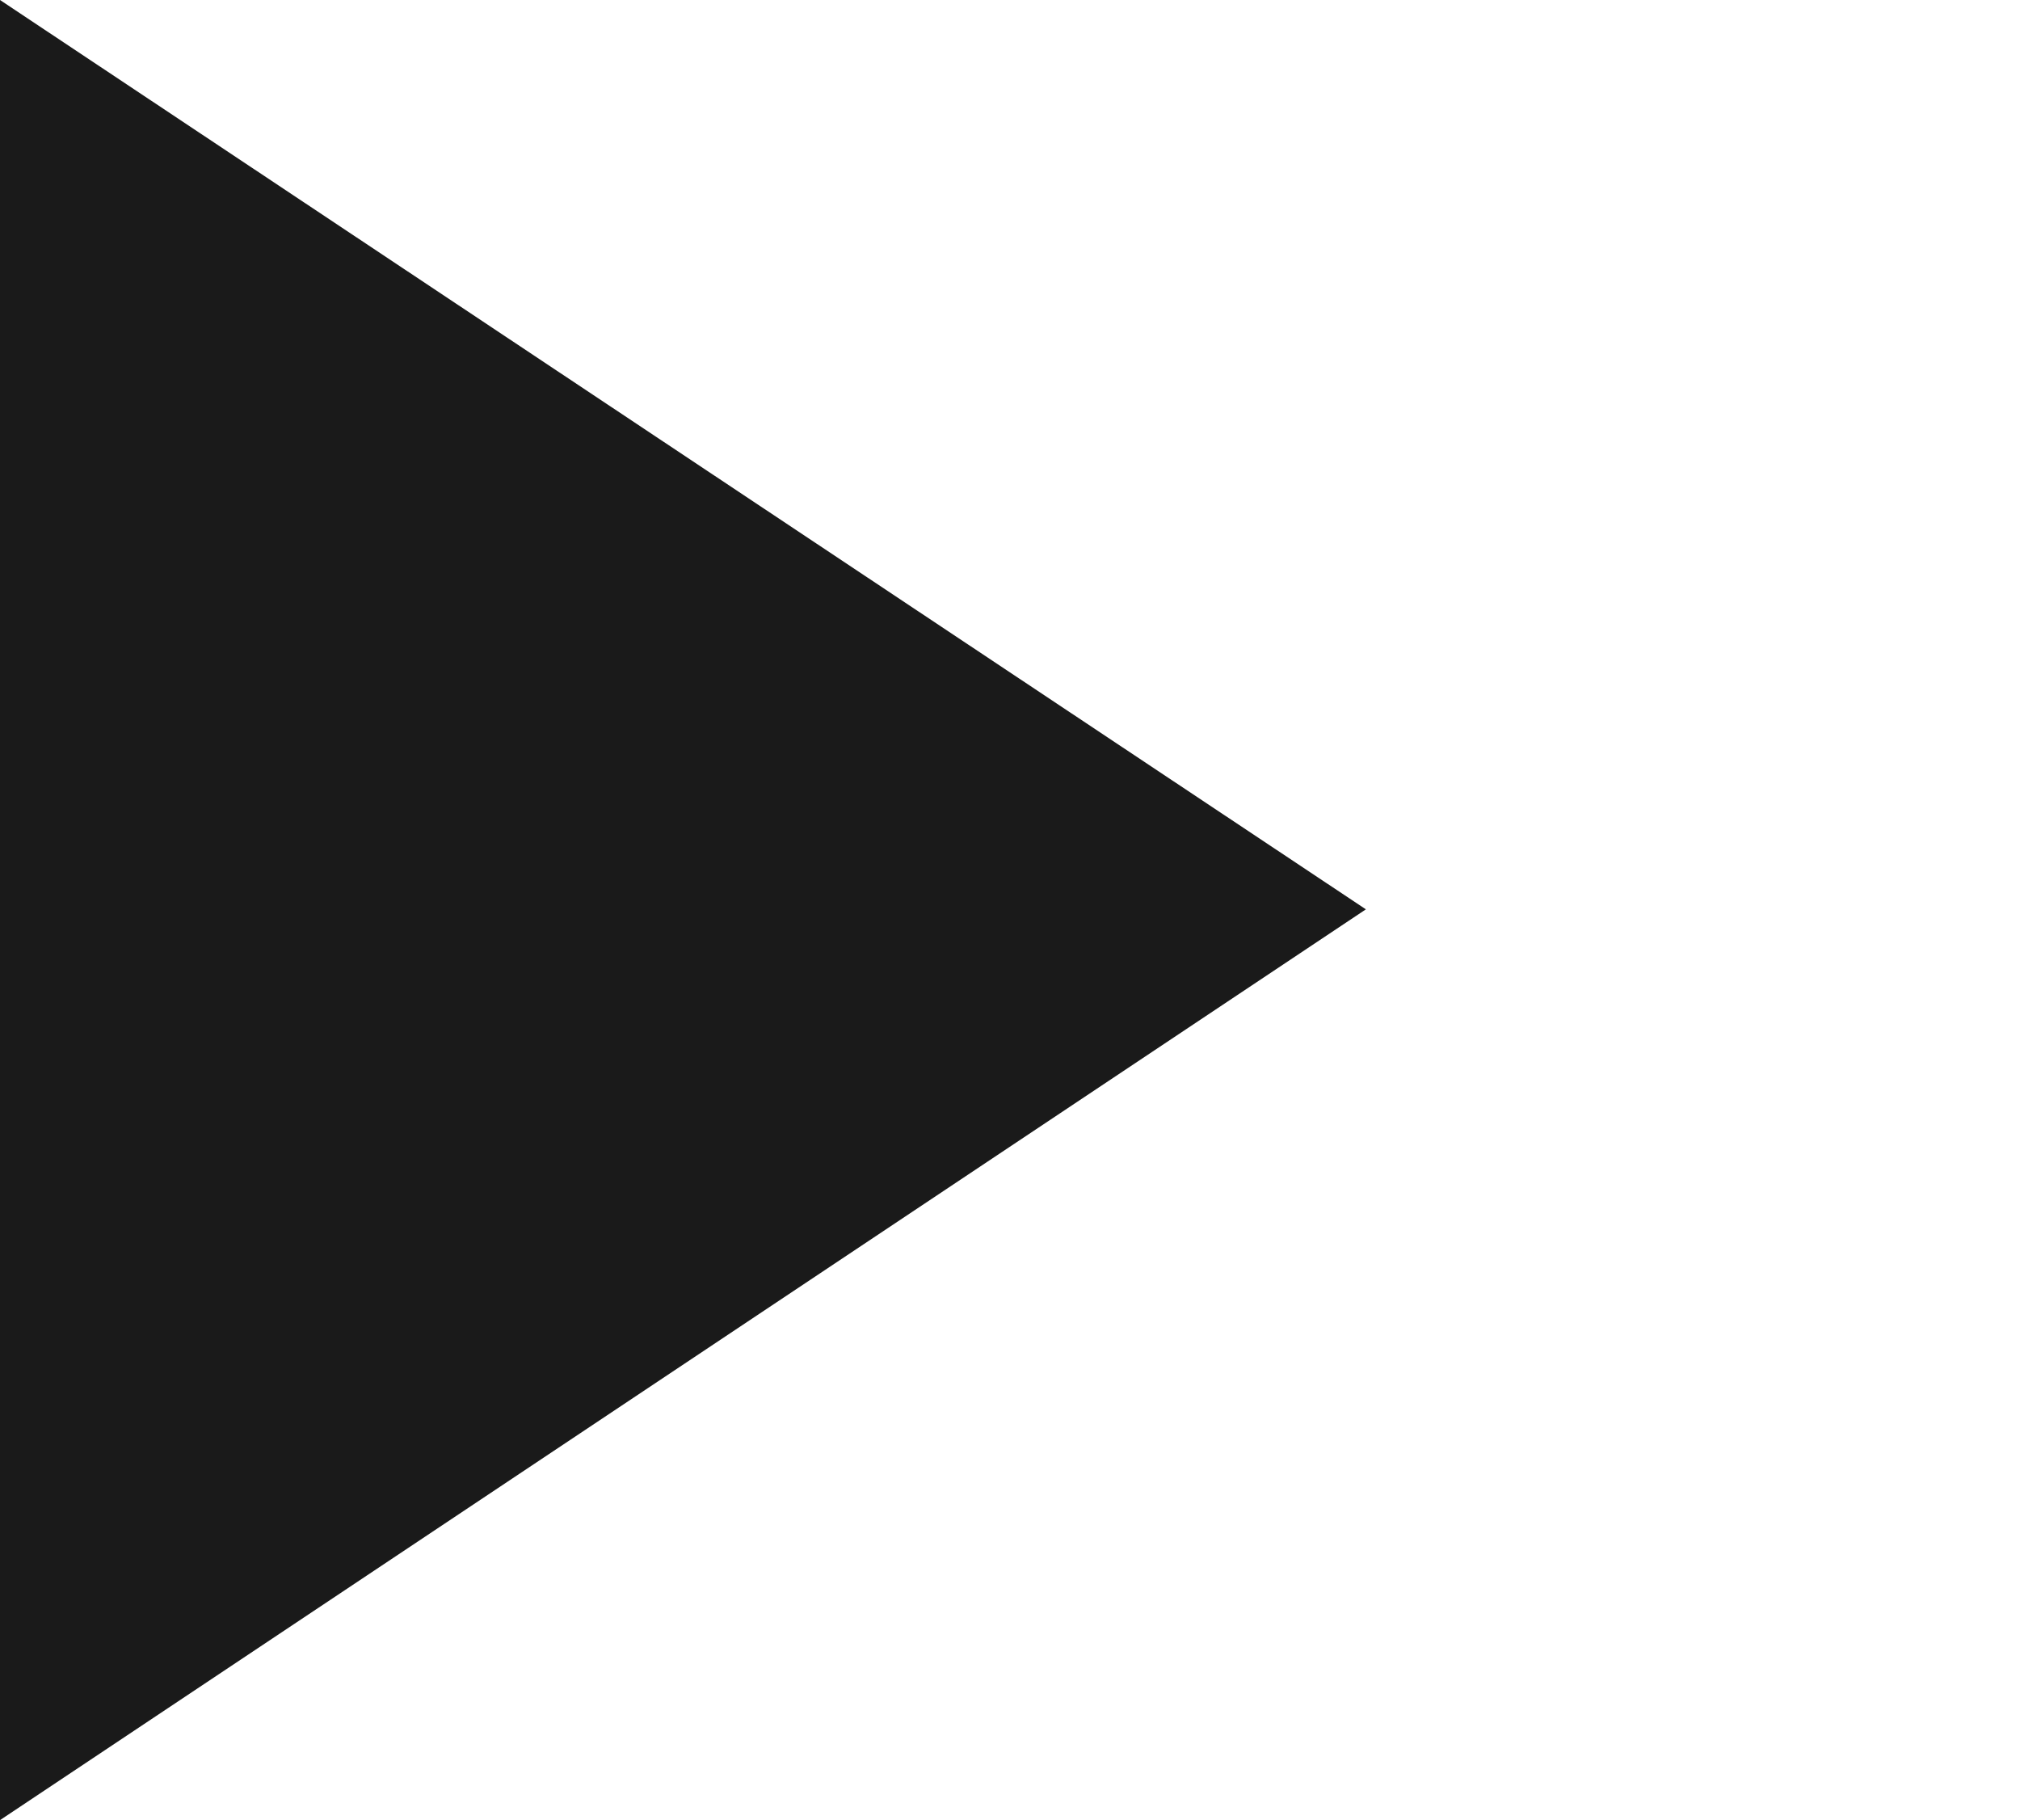 <?xml version="1.0" encoding="UTF-8"?> <svg xmlns="http://www.w3.org/2000/svg" xmlns:xlink="http://www.w3.org/1999/xlink" version="1.1" id="Слой_1" x="0px" y="0px" viewBox="0 0 140.2 126.3" style="enable-background:new 0 0 140.2 126.3;" xml:space="preserve"> <style type="text/css"> .st0{fill:#1A1A1A;} </style> <polygon class="st0" points="0,126.3 94.8,63.1 0,0 "></polygon> </svg> 